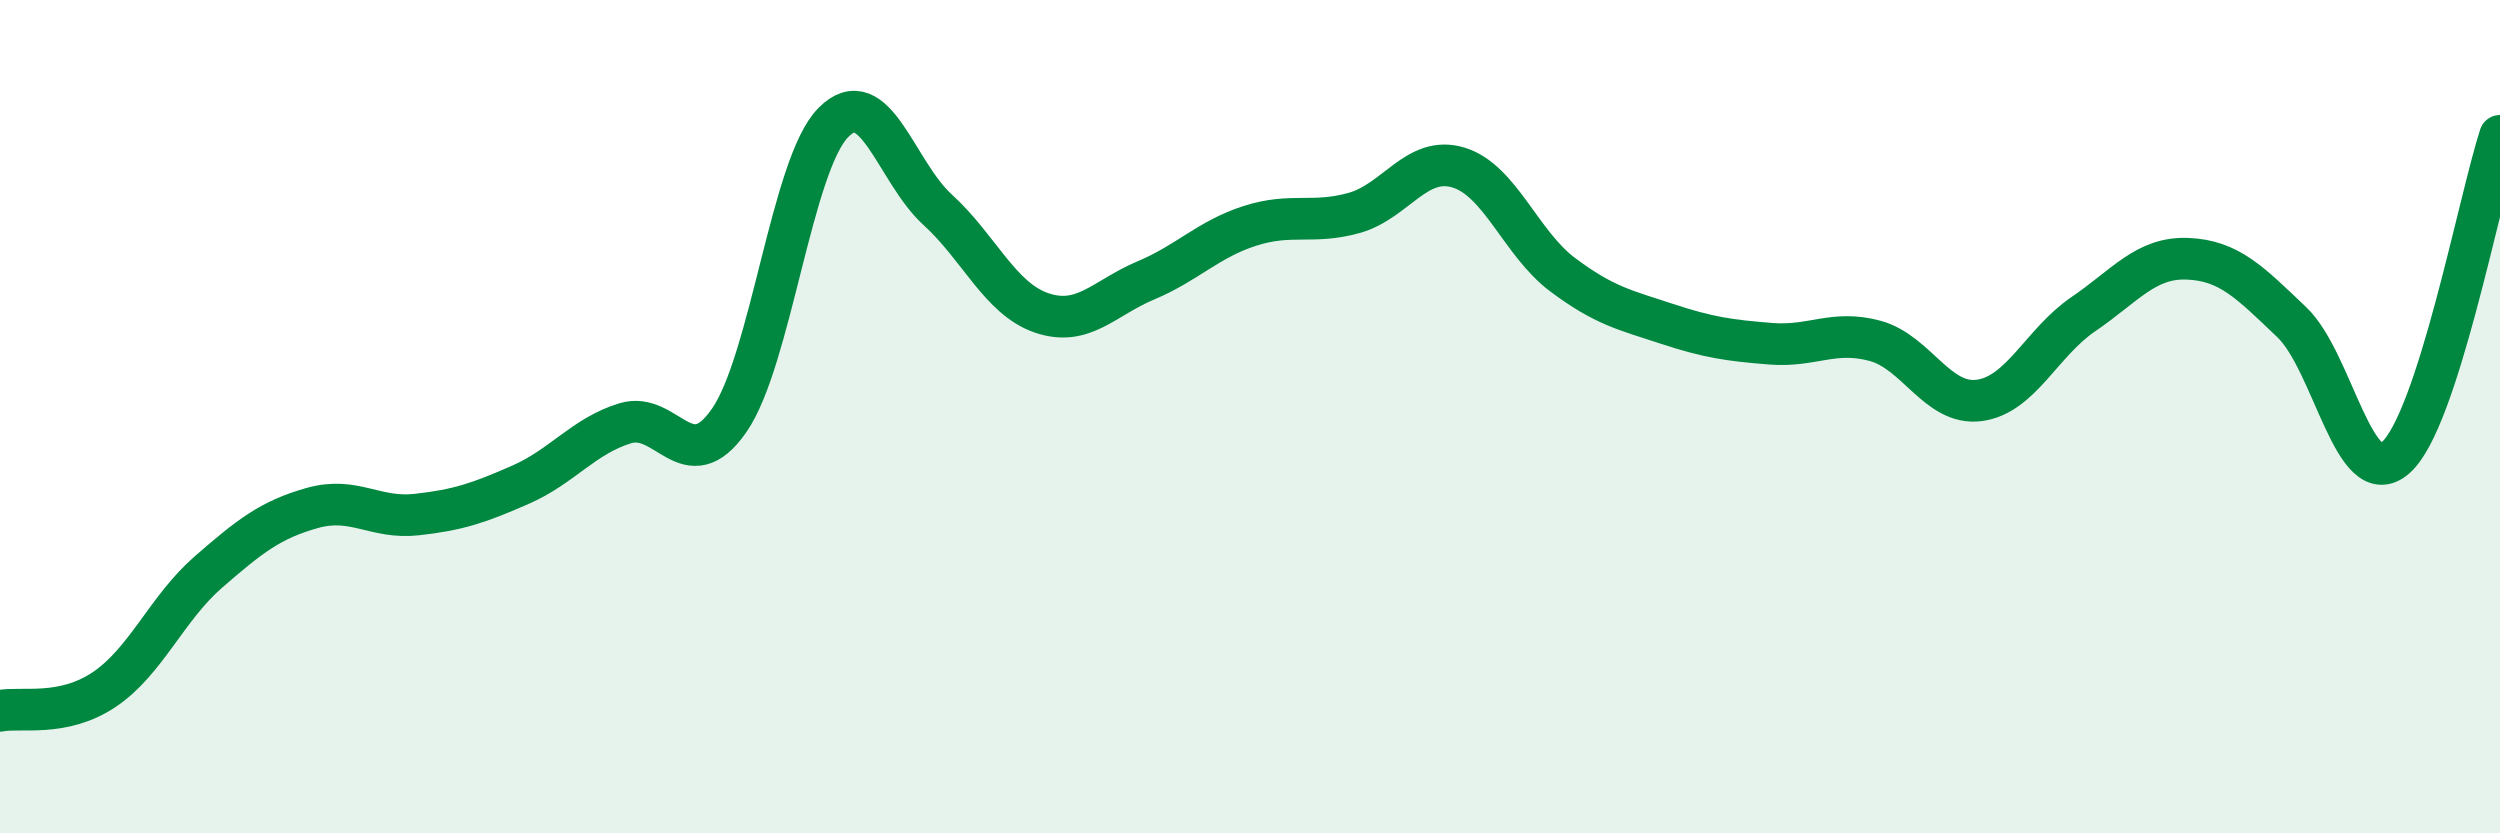 
    <svg width="60" height="20" viewBox="0 0 60 20" xmlns="http://www.w3.org/2000/svg">
      <path
        d="M 0,17.06 C 0.5,16.96 1.5,17.22 2.5,16.55 C 3.5,15.88 4,14.6 5,13.73 C 6,12.86 6.5,12.47 7.5,12.19 C 8.5,11.91 9,12.46 10,12.35 C 11,12.24 11.5,12.07 12.5,11.63 C 13.5,11.19 14,10.47 15,10.16 C 16,9.85 16.5,11.53 17.5,10.09 C 18.5,8.65 19,3.95 20,2.94 C 21,1.93 21.5,4.12 22.5,5.03 C 23.5,5.94 24,7.17 25,7.51 C 26,7.85 26.5,7.15 27.5,6.73 C 28.5,6.31 29,5.74 30,5.42 C 31,5.1 31.5,5.39 32.5,5.11 C 33.5,4.83 34,3.72 35,4.02 C 36,4.32 36.5,5.84 37.5,6.59 C 38.5,7.34 39,7.44 40,7.77 C 41,8.1 41.5,8.17 42.5,8.25 C 43.5,8.33 44,7.91 45,8.18 C 46,8.45 46.5,9.74 47.5,9.61 C 48.5,9.48 49,8.22 50,7.54 C 51,6.86 51.5,6.17 52.5,6.21 C 53.5,6.25 54,6.78 55,7.73 C 56,8.68 56.5,11.87 57.5,10.98 C 58.5,10.09 59.5,4.8 60,3.26L60 20L0 20Z"
        fill="#008740"
        opacity="0.1"
        stroke-linecap="round"
        stroke-linejoin="round"
      />
      <path
        d="M 0,17.06 C 0.5,16.96 1.5,17.22 2.5,16.55 C 3.5,15.88 4,14.6 5,13.73 C 6,12.86 6.5,12.47 7.5,12.19 C 8.5,11.91 9,12.46 10,12.35 C 11,12.24 11.5,12.07 12.5,11.63 C 13.5,11.19 14,10.47 15,10.16 C 16,9.85 16.5,11.53 17.5,10.09 C 18.5,8.65 19,3.95 20,2.94 C 21,1.93 21.5,4.12 22.5,5.03 C 23.5,5.94 24,7.17 25,7.51 C 26,7.85 26.5,7.15 27.5,6.73 C 28.5,6.31 29,5.74 30,5.42 C 31,5.1 31.5,5.39 32.5,5.11 C 33.5,4.83 34,3.72 35,4.02 C 36,4.32 36.5,5.84 37.5,6.59 C 38.5,7.34 39,7.44 40,7.77 C 41,8.1 41.5,8.17 42.5,8.25 C 43.5,8.33 44,7.91 45,8.18 C 46,8.45 46.5,9.74 47.5,9.61 C 48.5,9.48 49,8.22 50,7.54 C 51,6.86 51.5,6.17 52.5,6.21 C 53.5,6.25 54,6.78 55,7.73 C 56,8.68 56.5,11.87 57.5,10.98 C 58.5,10.09 59.5,4.8 60,3.26"
        stroke="#008740"
        stroke-width="1"
        fill="none"
        stroke-linecap="round"
        stroke-linejoin="round"
      />
    </svg>
  